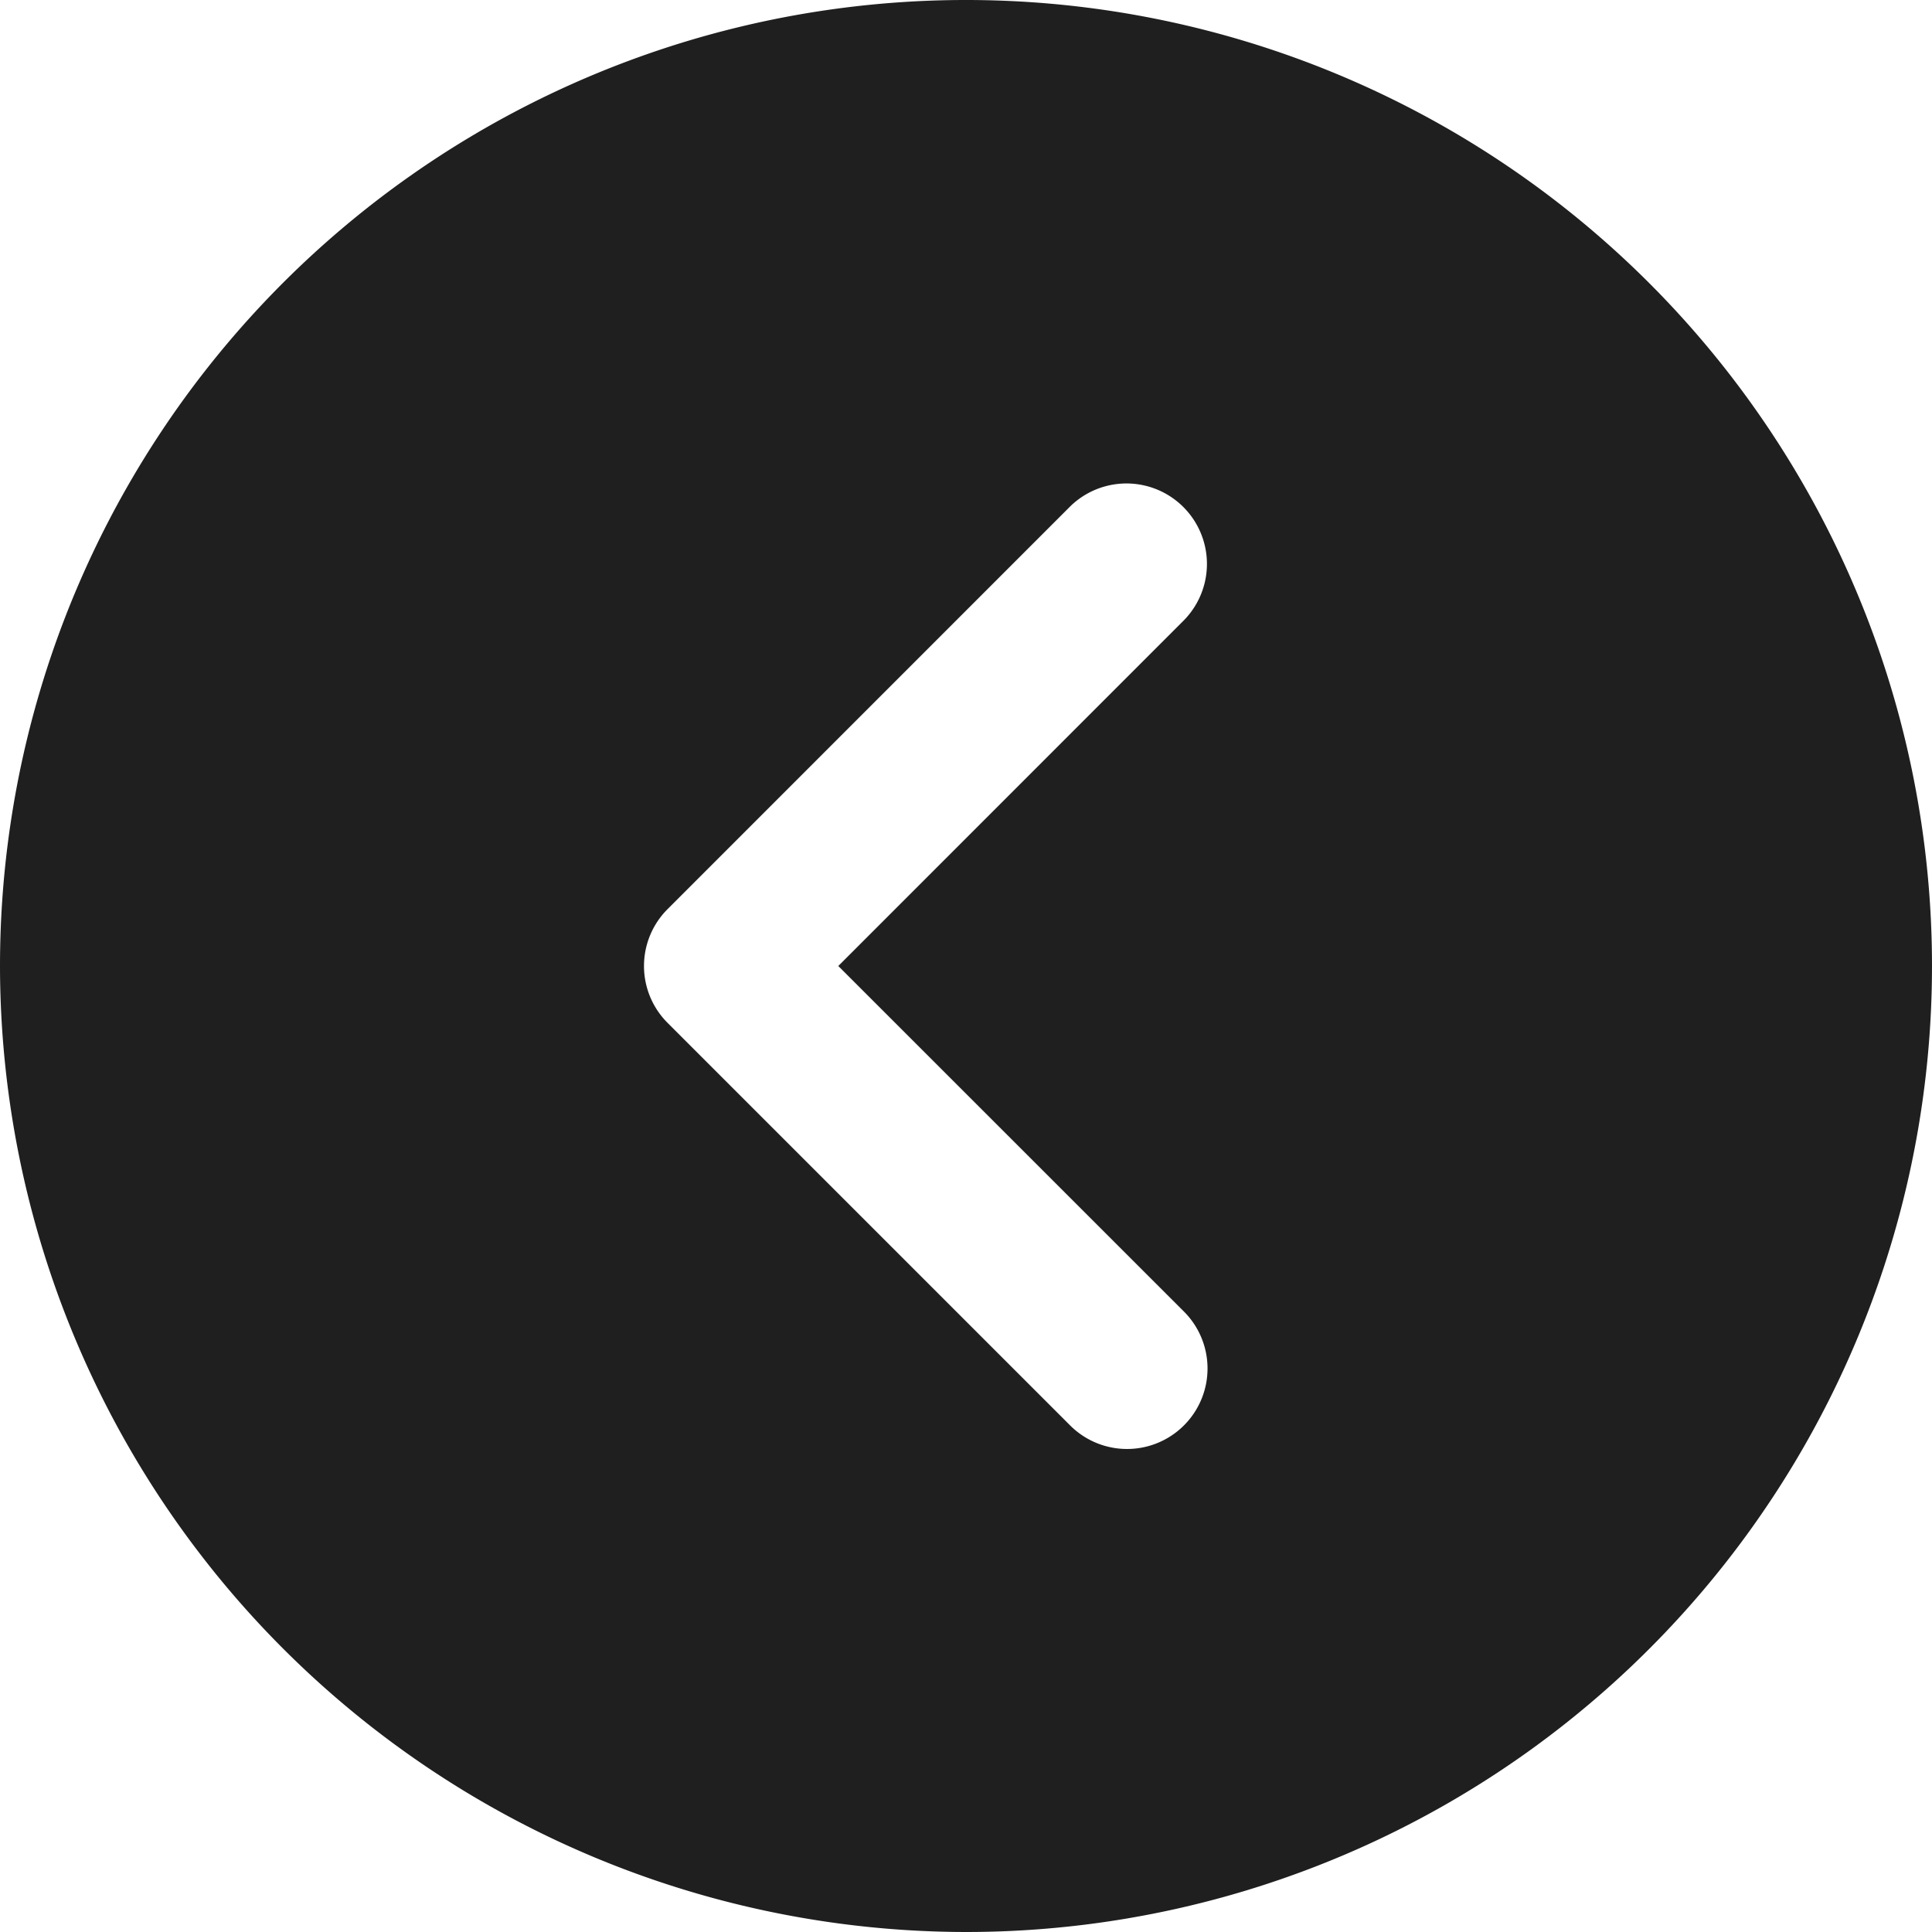 <svg xmlns="http://www.w3.org/2000/svg" width="20" height="20" viewBox="0 0 20 20">
  <g id="next_1_" data-name="next (1)" transform="translate(20 20) rotate(180)">
    <g id="グループ_1039" data-name="グループ 1039">
      <path id="パス_40" data-name="パス 40" d="M10,0A10,10,0,1,0,20,10,10.011,10.011,0,0,0,10,0Zm3.089,10.589L8.923,14.756a.833.833,0,0,1-1.178-1.178L11.322,10,7.744,6.423A.833.833,0,0,1,8.922,5.244l4.167,4.167A.832.832,0,0,1,13.089,10.589Z" fill="#1f1f1f"/>
    </g>
  </g>
</svg>
